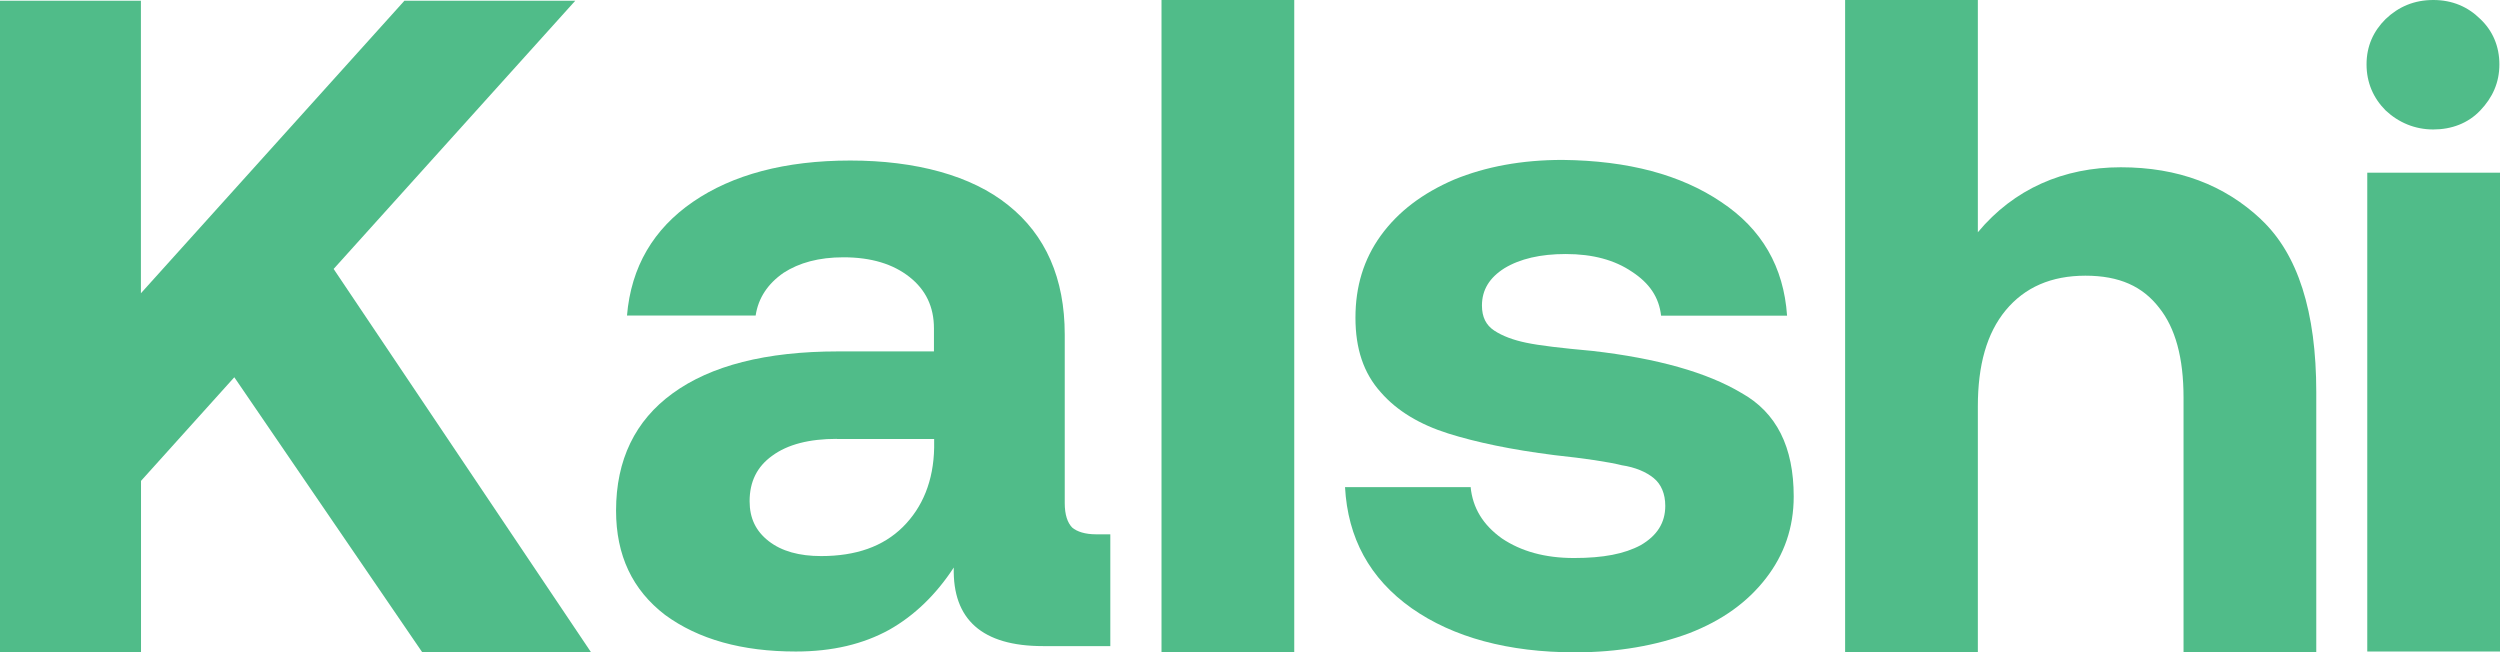 <?xml version="1.0" encoding="UTF-8"?>
<svg id="Layer_2" data-name="Layer 2" xmlns="http://www.w3.org/2000/svg" viewBox="0 0 244.66 63.83">
  <defs>
    <style>
      .cls-1 {
        fill: #50bc89;
        stroke-width: 0px;
      }
    </style>
  </defs>
  <g id="Layer_1-2" data-name="Layer 1">
    <path class="cls-1" d="M126.66,0h-12.99v63.83h12.99V0Z"/>
    <path class="cls-1" d="M0,.07h13.79v28.63L39.58.07h16.72l-23.65,26.25,25.19,37.51h-16.52l-18.39-26.91-9.13,10.14v16.77H0V.07Z"/>
    <path class="cls-1" d="M108.67,63.23h-6.6c-5.93,0-8.86-2.59-8.73-7.69-1.73,2.65-3.86,4.71-6.33,6.1-2.53,1.39-5.53,2.12-9.13,2.12-5.26,0-9.53-1.19-12.79-3.58-3.2-2.45-4.8-5.83-4.8-10.21,0-4.97,1.87-8.81,5.53-11.47,3.73-2.72,9.13-4.11,16.19-4.11h9.39v-2.25c0-2.12-.8-3.78-2.4-5.04-1.6-1.26-3.73-1.92-6.46-1.92-2.4,0-4.33.53-5.86,1.52-1.53,1.06-2.47,2.45-2.73,4.18h-12.59c.4-4.77,2.6-8.48,6.46-11.13,3.86-2.65,9-4.04,15.39-4.04s11.86,1.46,15.46,4.37c3.66,2.92,5.53,7.16,5.53,12.66v16.5c0,1.13.27,1.92.73,2.39.47.4,1.27.66,2.33.66h1.4v10.94ZM81.89,42.95c-2.67,0-4.8.53-6.33,1.66-1.47,1.06-2.2,2.52-2.2,4.44,0,1.66.6,2.92,1.87,3.91,1.27.99,3,1.46,5.13,1.46,3.4,0,6.06-.93,8-2.85,1.93-1.92,3-4.51,3.06-7.75v-.86h-9.53Z"/>
    <path class="cls-1" d="M143.92,47.65c.2,2.05,1.2,3.71,3.06,5.04,1.87,1.26,4.2,1.92,7.06,1.92s4.93-.4,6.53-1.26c1.6-.93,2.4-2.19,2.4-3.84,0-1.19-.4-2.12-1.13-2.72-.73-.6-1.8-1.06-3.13-1.26-1.33-.33-3.53-.66-6.6-.99-4.2-.53-7.66-1.26-10.39-2.12-2.73-.86-5-2.19-6.6-4.04-1.67-1.86-2.47-4.24-2.47-7.29s.8-5.7,2.47-8.02c1.73-2.39,4.13-4.18,7.2-5.5,3.07-1.26,6.6-1.92,10.59-1.92,6.46.07,11.59,1.46,15.52,4.11,4,2.65,6.13,6.36,6.46,11.13h-12.33c-.2-1.79-1.13-3.18-2.87-4.31-1.67-1.13-3.8-1.72-6.46-1.72-2.47,0-4.46.46-6,1.39-1.47.93-2.2,2.12-2.2,3.65,0,1.13.4,1.92,1.2,2.45.8.53,1.87.93,3.13,1.19,1.27.27,3.46.53,6.46.8,6.4.73,11.26,2.12,14.59,4.11,3.46,1.92,5.13,5.3,5.13,10.14,0,3.05-.93,5.7-2.73,8.02-1.8,2.32-4.26,4.11-7.53,5.37-3.2,1.19-6.93,1.86-11.13,1.86-6.53,0-11.93-1.46-15.99-4.31-4.13-2.92-6.26-6.89-6.53-11.86h12.26Z"/>
    <path class="cls-1" d="M221.28,21.47c-3.6-3.38-8.13-5.1-13.73-5.1s-10.46,2.12-13.99,6.36V0h-12.99v63.83h12.99v-24.06c0-4.04.87-7.16,2.73-9.41,1.87-2.25,4.46-3.38,7.8-3.38s5.6,1.06,7.2,3.12c1.6,1.99,2.4,4.9,2.4,8.81v24.92h12.99v-25.45c0-7.89-1.8-13.52-5.4-16.9Z"/>
    <path class="cls-1" d="M231.67,16.9h12.99v46.86h-12.99V16.9Z"/>
    <path class="cls-1" d="M242.73,1.86c-1.2-1.19-2.73-1.86-4.6-1.86s-3.4.66-4.66,1.86c-1.2,1.19-1.87,2.65-1.87,4.44s.67,3.31,1.87,4.51c1.27,1.19,2.87,1.86,4.66,1.86s3.4-.6,4.6-1.86c1.2-1.26,1.87-2.72,1.87-4.51s-.67-3.31-1.87-4.44Z"/>
  </g>
</svg>